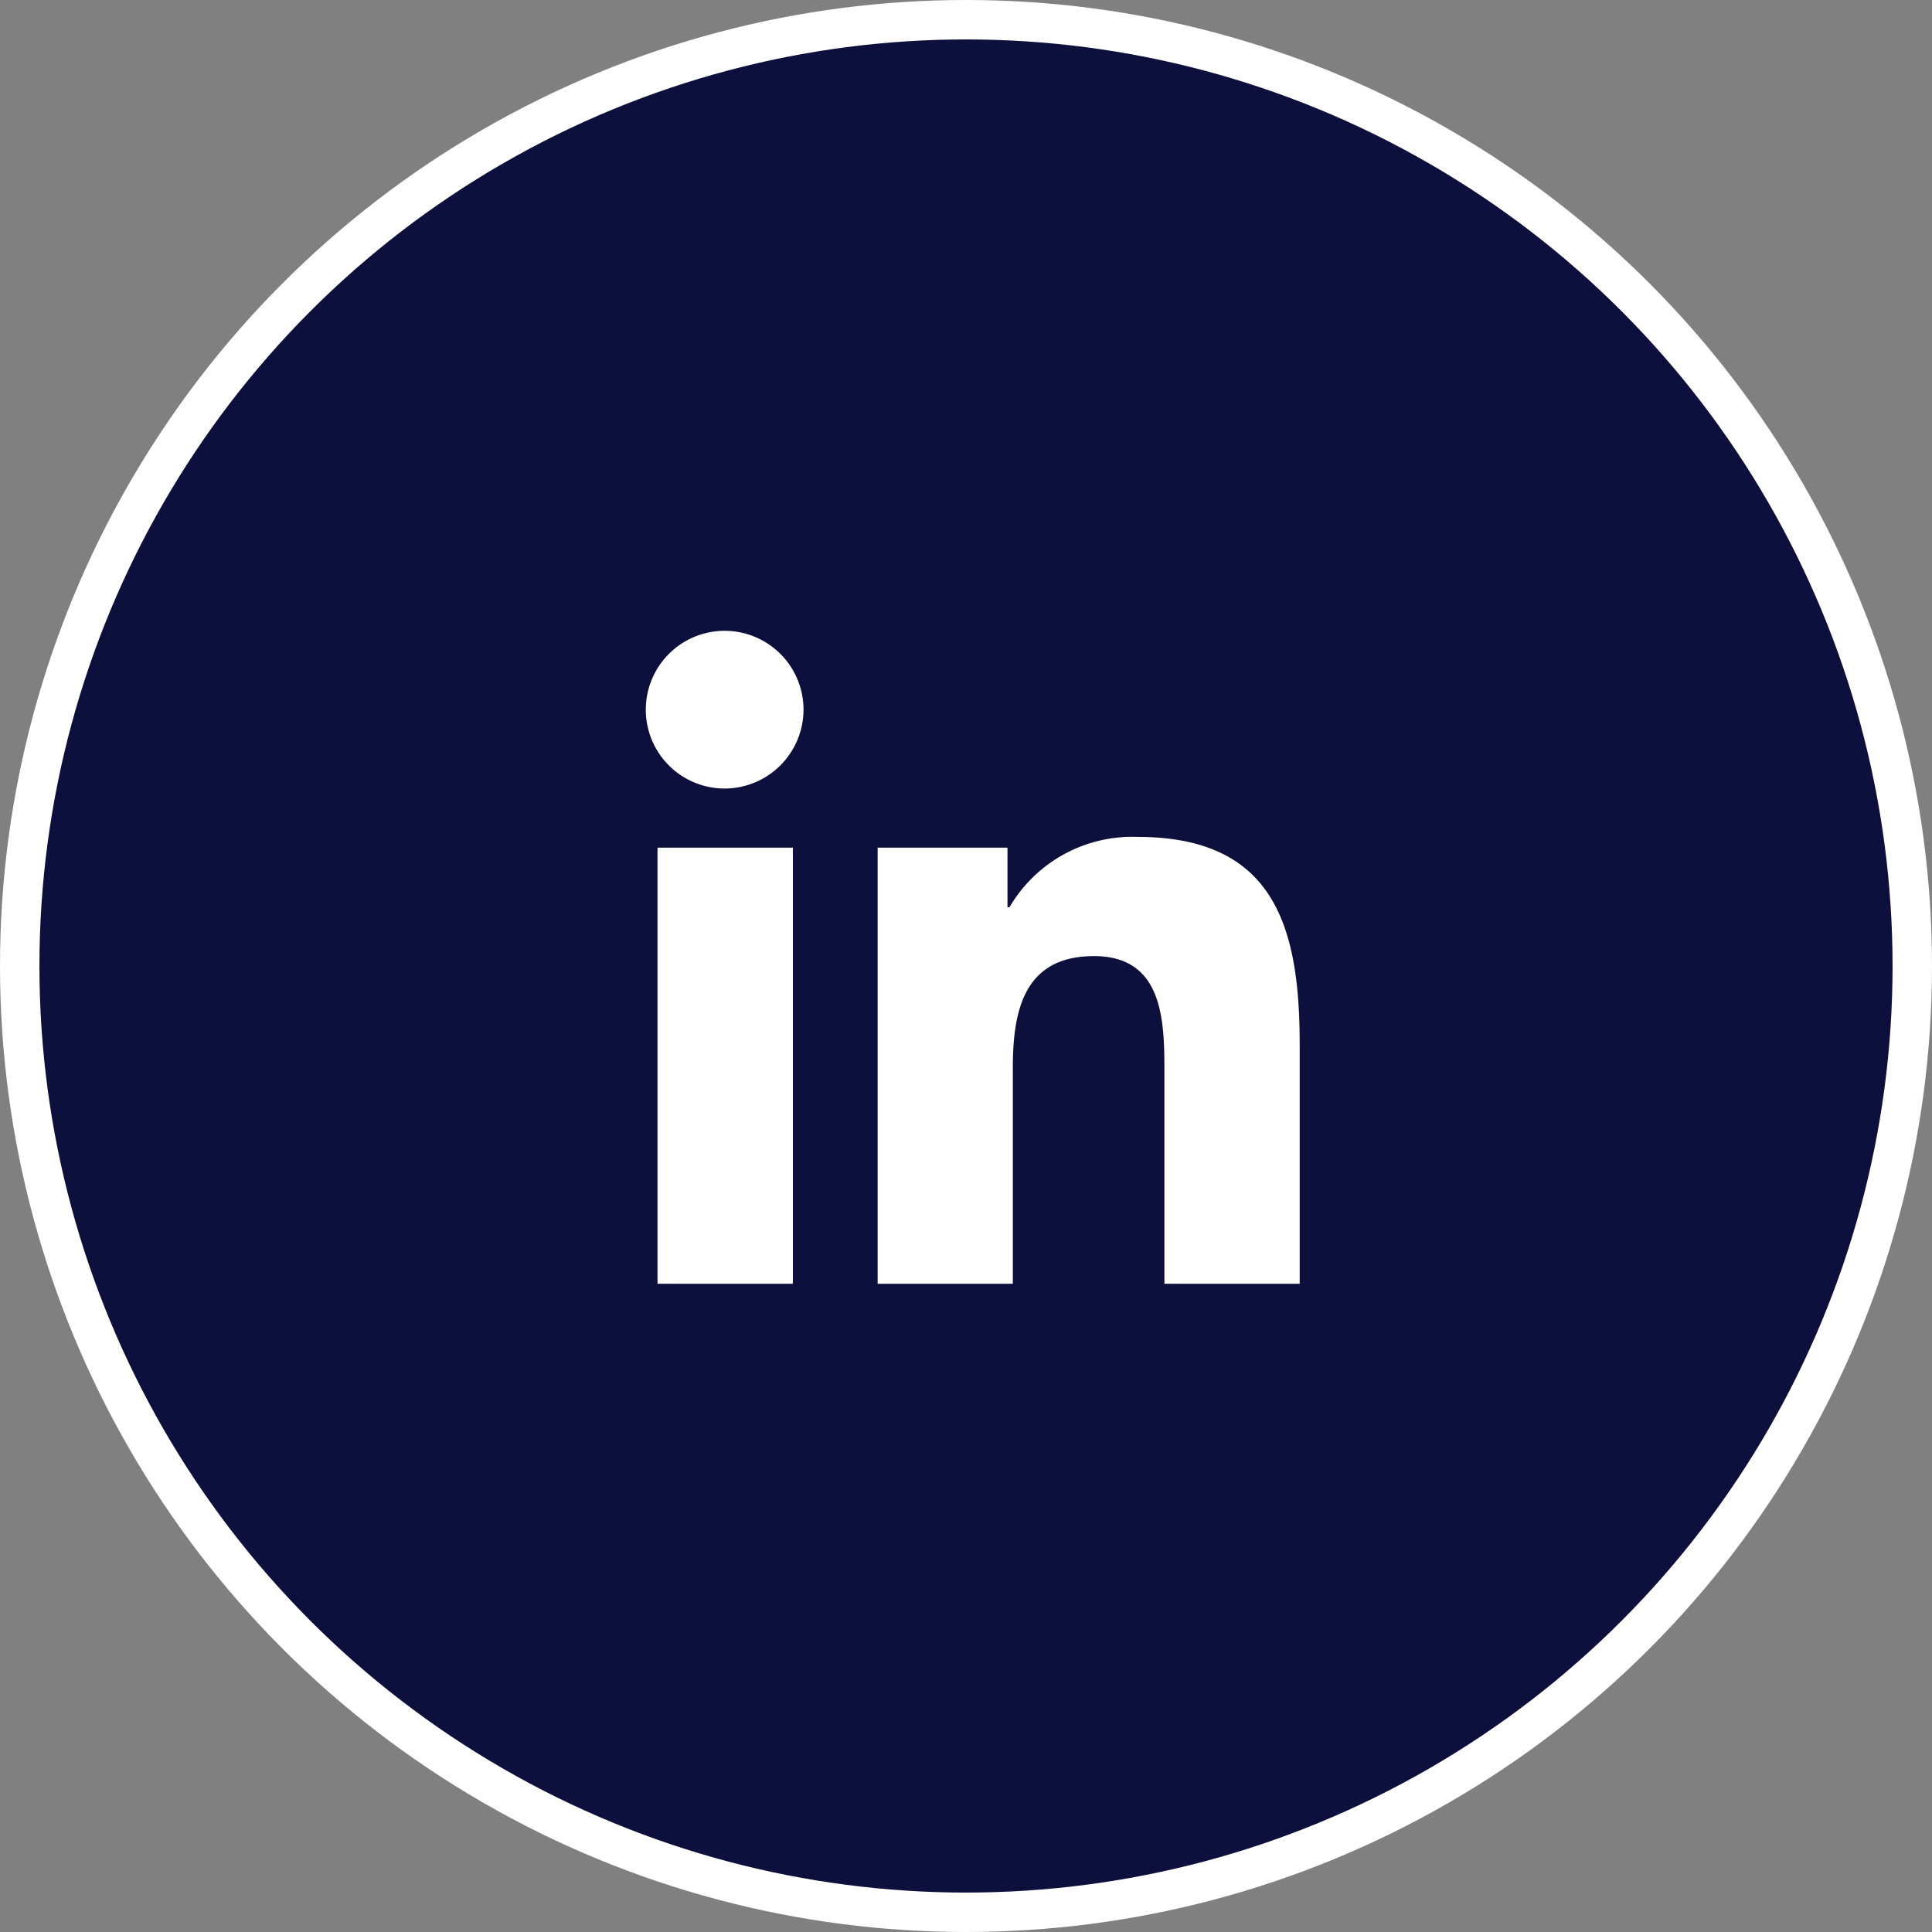 <svg xmlns="http://www.w3.org/2000/svg" width="49" height="49" viewBox="0 0 49 49">
  <rect x="0" y="0" width="49" height="49" fill="#808080" stroke="none"/>
  <g id="Groupe_133" data-name="Groupe 133" transform="translate(-1525.5 -792)">
    <circle id="Ellipse_159" data-name="Ellipse 159" cx="24" cy="24" r="24" transform="translate(1526 792.5)" fill="#0d0f3d" stroke="#fff" stroke-width="1"/>
    <path id="Icon_awesome-linkedin-in" data-name="Icon awesome-linkedin-in" d="M3.707,16.56H.274V5.5H3.707ZM1.988,4A2,2,0,1,1,3.977,1.989,2.005,2.005,0,0,1,1.988,4ZM16.556,16.56H13.13V11.178c0-1.283-.026-2.928-1.785-2.928-1.785,0-2.059,1.394-2.059,2.835V16.56H5.857V5.5H9.15V7.012H9.2a3.607,3.607,0,0,1,3.248-1.785c3.475,0,4.113,2.288,4.113,5.26V16.56Z" transform="translate(1541.902 807.999)" fill="#fff"/>
  </g>
</svg>
